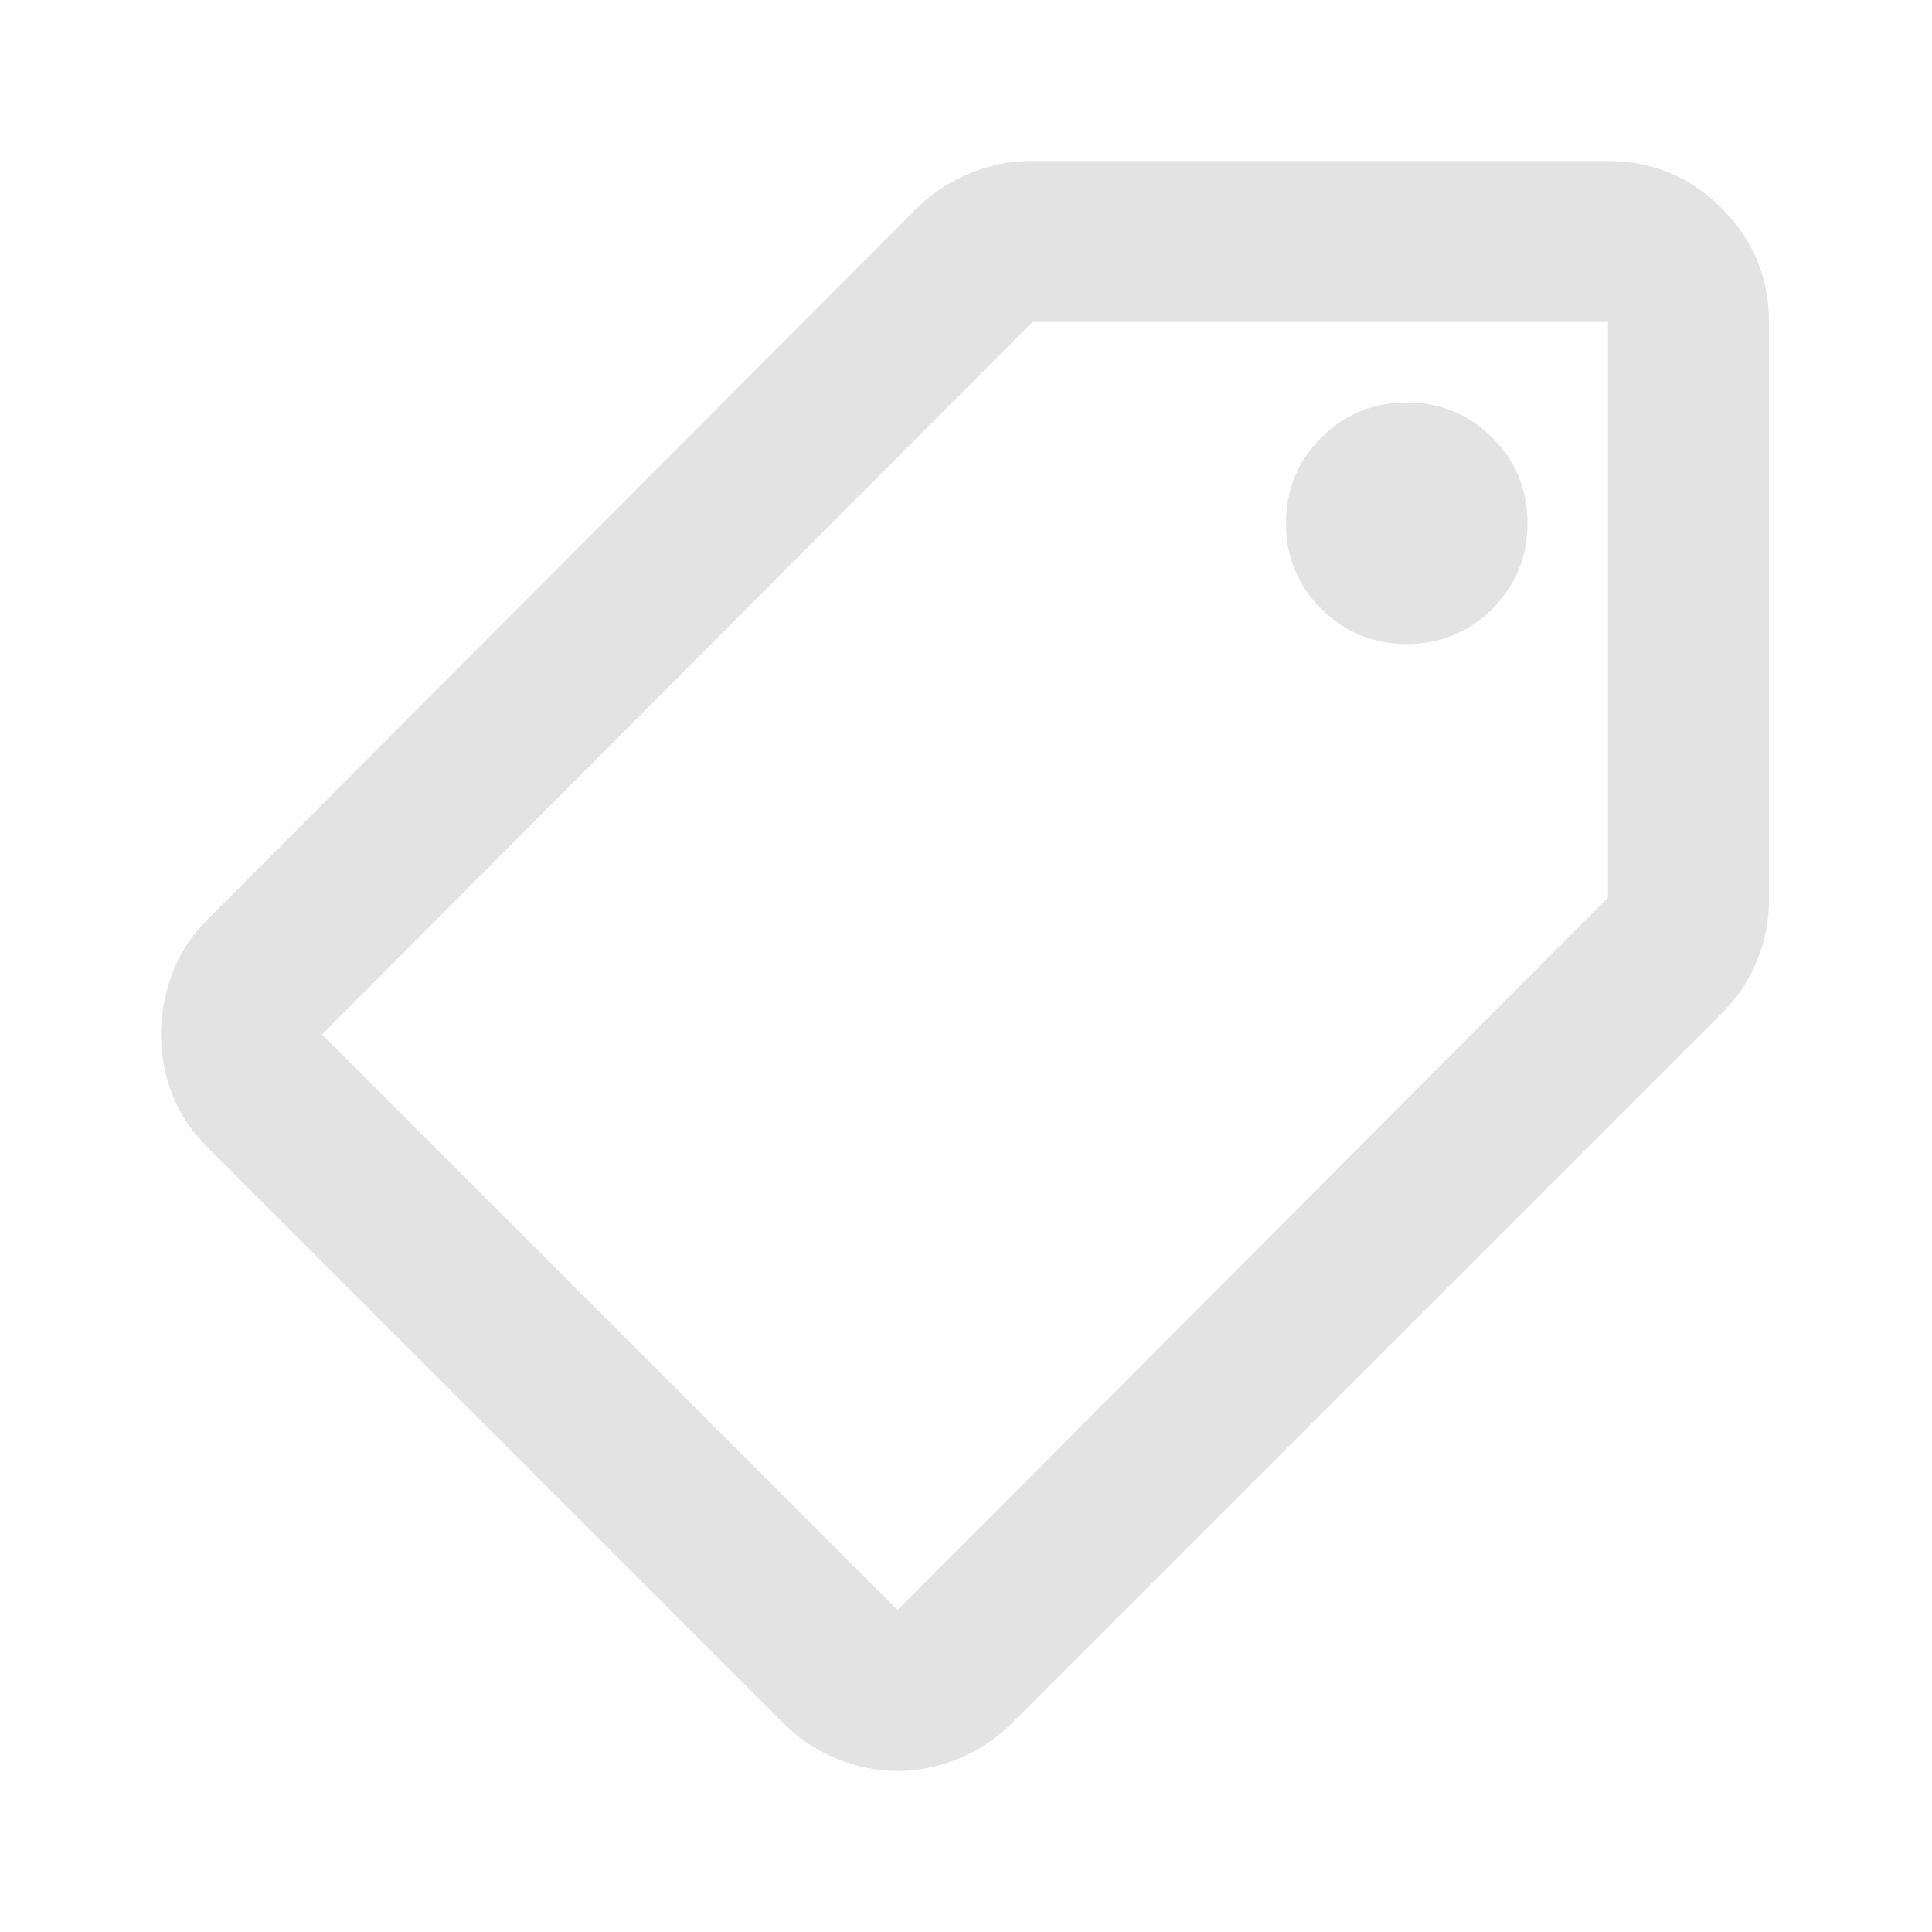 <svg xmlns="http://www.w3.org/2000/svg" height="24px" viewBox="0 -960 960 960" width="24px" fill="#e3e3e3"><path d="M446-80q-15 0-30-6t-27-18L103-390q-12-12-17.5-26.5T80-446q0-15 5.5-30t17.5-27l352-353q11-11 26-17.5t31-6.5h287q33 0 56.5 23.5T879-800v287q0 16-6 30.5T856-457L503-104q-12 12-27 18t-30 6Zm0-80 353-354v-286H513L160-446l286 286Zm253-480q25 0 42.5-17.5T759-700q0-25-17.5-42.5T699-760q-25 0-42.5 17.5T639-700q0 25 17.5 42.5T699-640ZM480-480Z"/></svg>